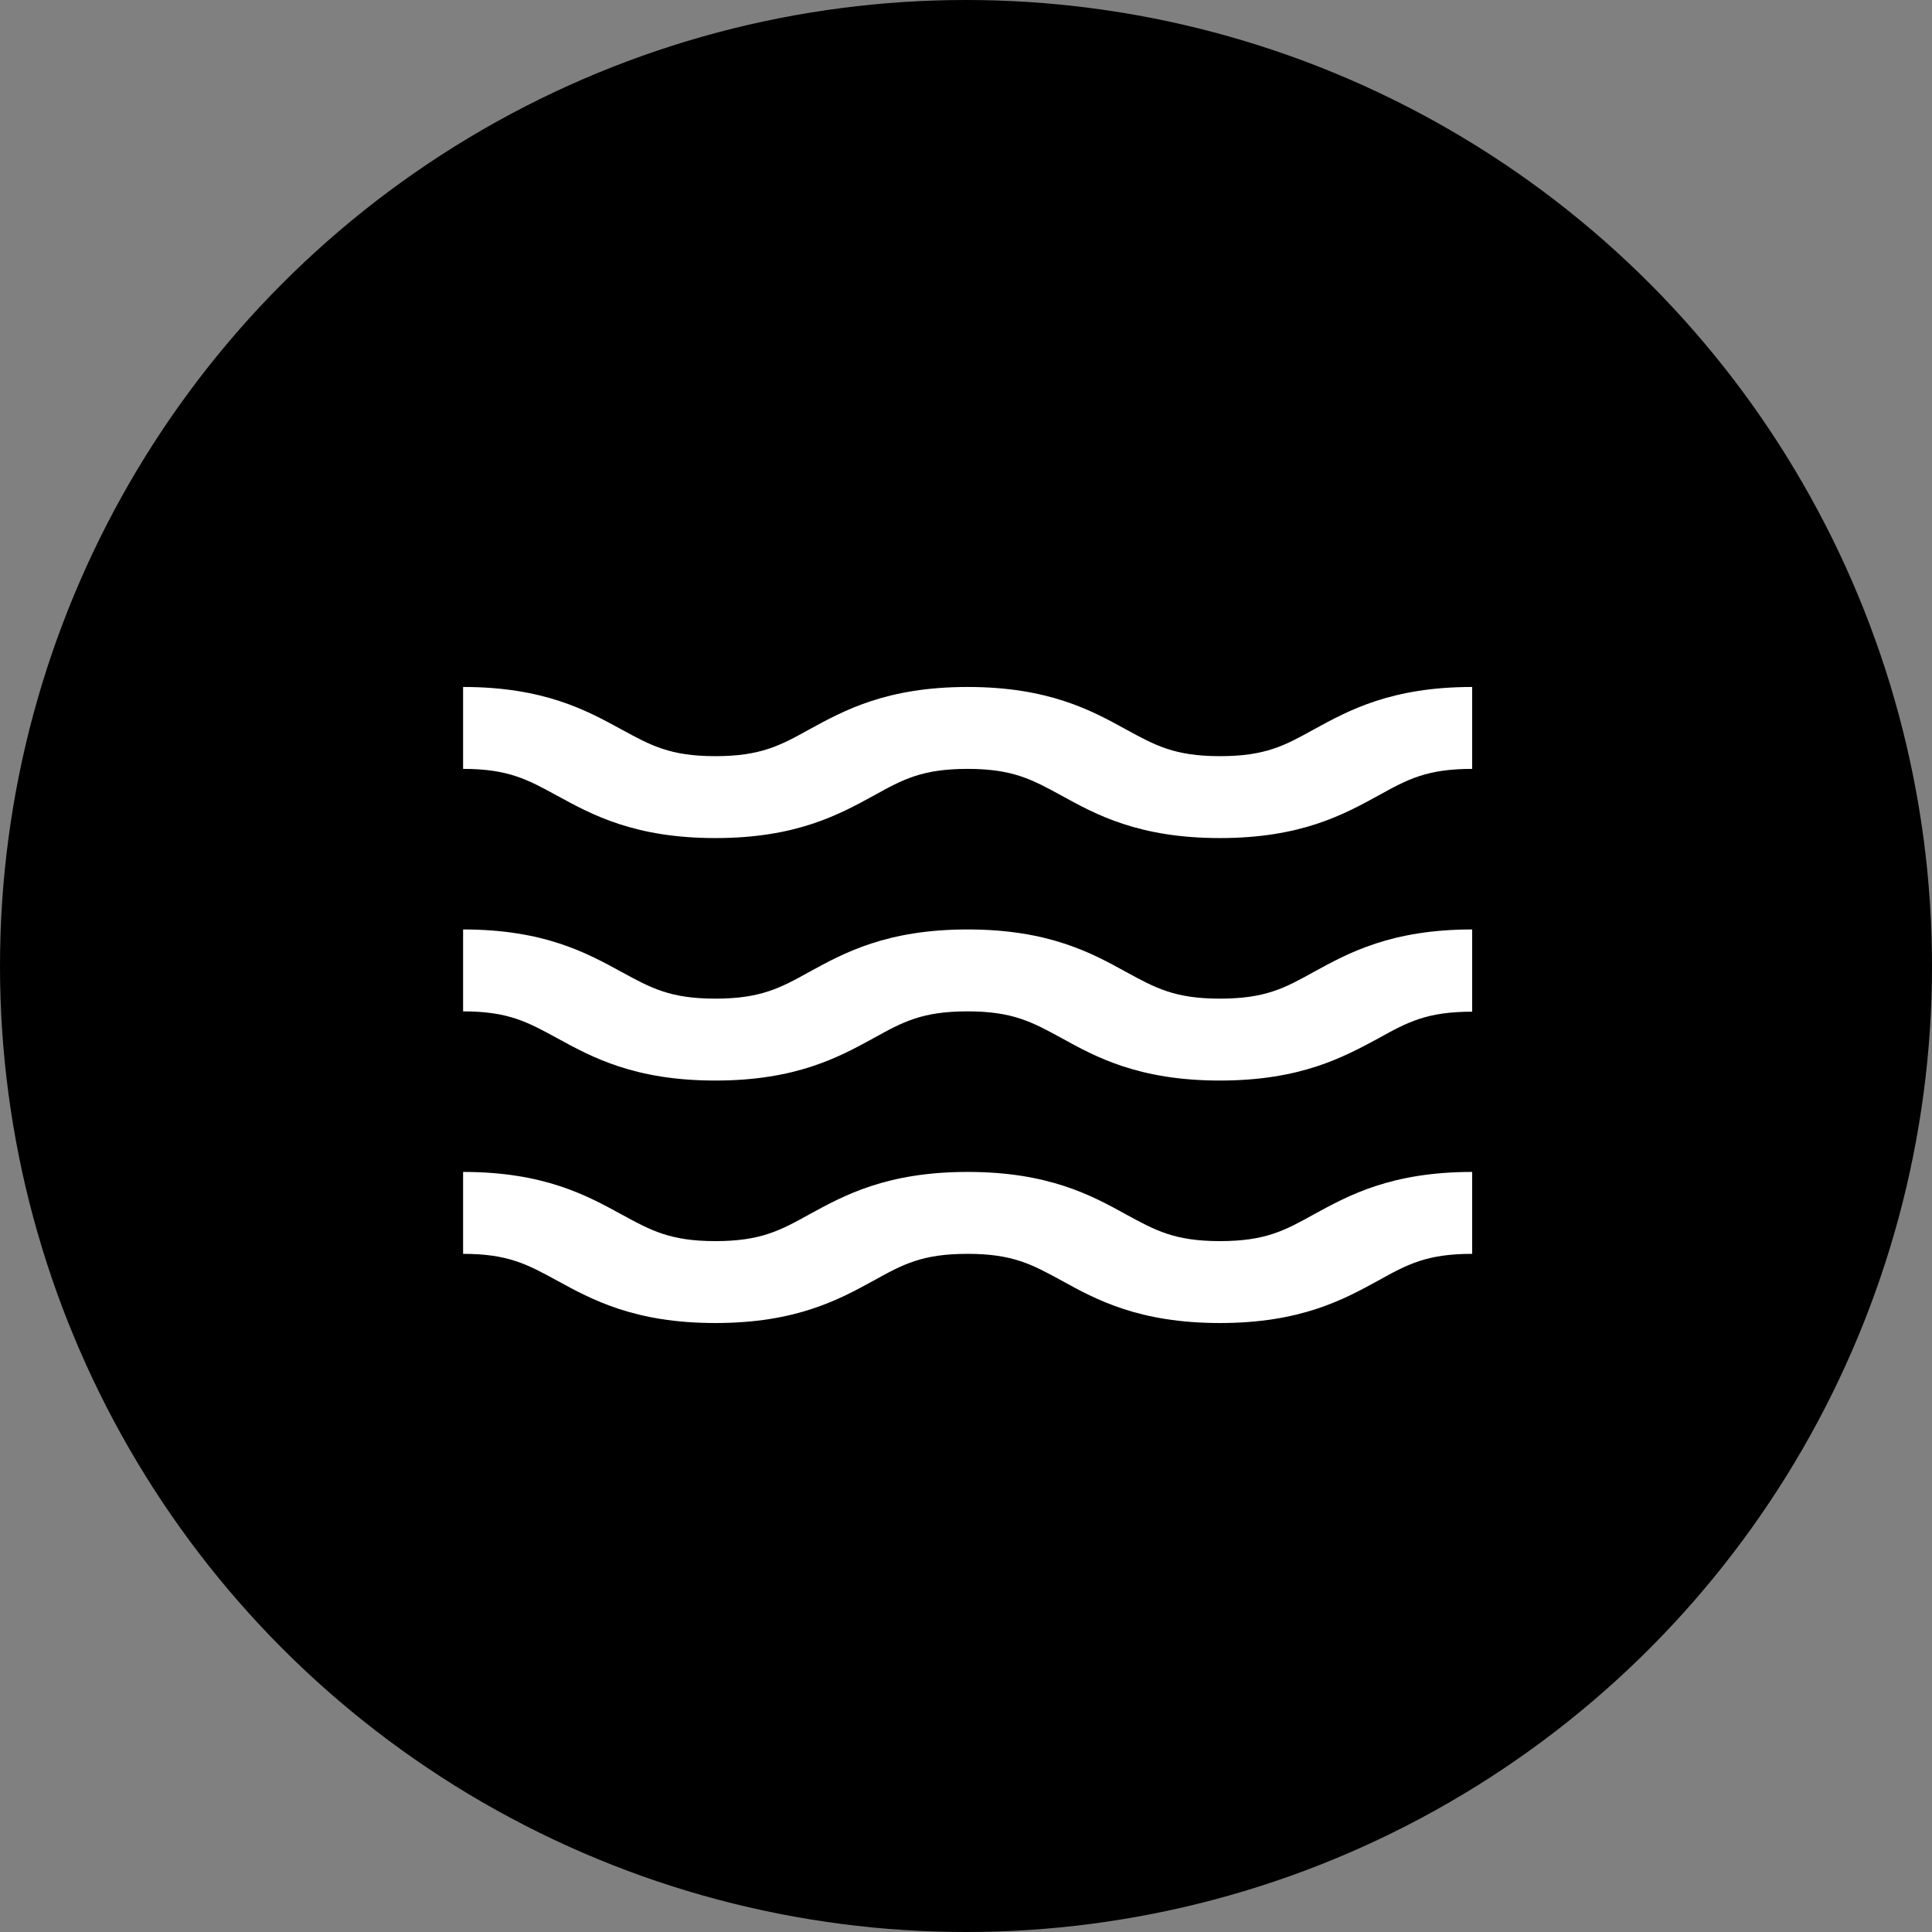 <?xml version="1.0" encoding="utf-8"?>
<!-- Generator: Adobe Illustrator 27.6.1, SVG Export Plug-In . SVG Version: 6.00 Build 0)  -->
<svg version="1.1" id="Layer_2_00000164496236896540264750000000219643558046280320_"
	 xmlns="http://www.w3.org/2000/svg" xmlns:xlink="http://www.w3.org/1999/xlink" x="0px" y="0px" viewBox="0 0 592 592"
	 style="enable-background:new 0 0 592 592;" xml:space="preserve">
<rect x="0" y="0" width="592" height="592" fill="#808080" stroke="none"/>
<style type="text/css">
	.st0{fill:#FFFFFF;}
</style>
<circle cx="296" cy="296" r="296"/>
<g>
	<path class="st0" d="M373.8,256.8c-24.8,0-38-7.2-48.5-13c-9-4.9-14.9-8.2-28.8-8.2s-19.8,3.2-28.8,8.2c-10.6,5.8-23.7,13-48.5,13
		s-37.9-7.2-48.5-13c-9-4.9-14.9-8.2-28.8-8.2v-25.1c24.8,0,37.9,7.2,48.5,13c9,4.9,14.9,8.2,28.8,8.2c13.8,0,19.8-3.2,28.8-8.2
		c10.6-5.8,23.7-13,48.5-13s38,7.2,48.5,13c9,4.9,14.9,8.2,28.8,8.2s19.8-3.2,28.8-8.2c10.6-5.8,23.7-13,48.5-13v25.1
		c-13.9,0-19.8,3.2-28.8,8.2C411.7,249.6,398.6,256.8,373.8,256.8z"/>
	<path class="st0" d="M373.8,331.1c-24.8,0-38-7.2-48.5-13c-9-4.9-14.9-8.2-28.8-8.2s-19.8,3.2-28.8,8.2c-10.6,5.8-23.7,13-48.5,13
		s-37.9-7.2-48.5-13c-9-4.9-14.9-8.2-28.8-8.2v-25.1c24.8,0,37.9,7.2,48.5,13c9,4.9,14.9,8.2,28.8,8.2c13.8,0,19.8-3.2,28.8-8.2
		c10.6-5.8,23.7-13,48.5-13s38,7.2,48.5,13c9,4.9,14.9,8.2,28.8,8.2s19.8-3.2,28.8-8.2c10.6-5.8,23.7-13,48.5-13V310
		c-13.9,0-19.8,3.2-28.8,8.2C411.7,323.9,398.6,331.1,373.8,331.1z"/>
	<path class="st0" d="M373.8,405.4c-24.8,0-38-7.2-48.5-13c-9-4.9-14.9-8.2-28.8-8.2s-19.8,3.2-28.8,8.2c-10.6,5.8-23.7,13-48.5,13
		s-37.9-7.2-48.5-13c-9-4.9-14.9-8.2-28.8-8.2v-25.1c24.8,0,37.9,7.2,48.5,13c9,4.9,14.9,8.2,28.8,8.2c13.8,0,19.8-3.2,28.8-8.2
		c10.6-5.8,23.7-13,48.5-13s38,7.2,48.5,13c9,4.9,14.9,8.2,28.8,8.2s19.8-3.2,28.8-8.2c10.6-5.8,23.7-13,48.5-13v25.1
		c-13.9,0-19.8,3.2-28.8,8.2C411.7,398.2,398.6,405.4,373.8,405.4z"/>
</g>
</svg>
